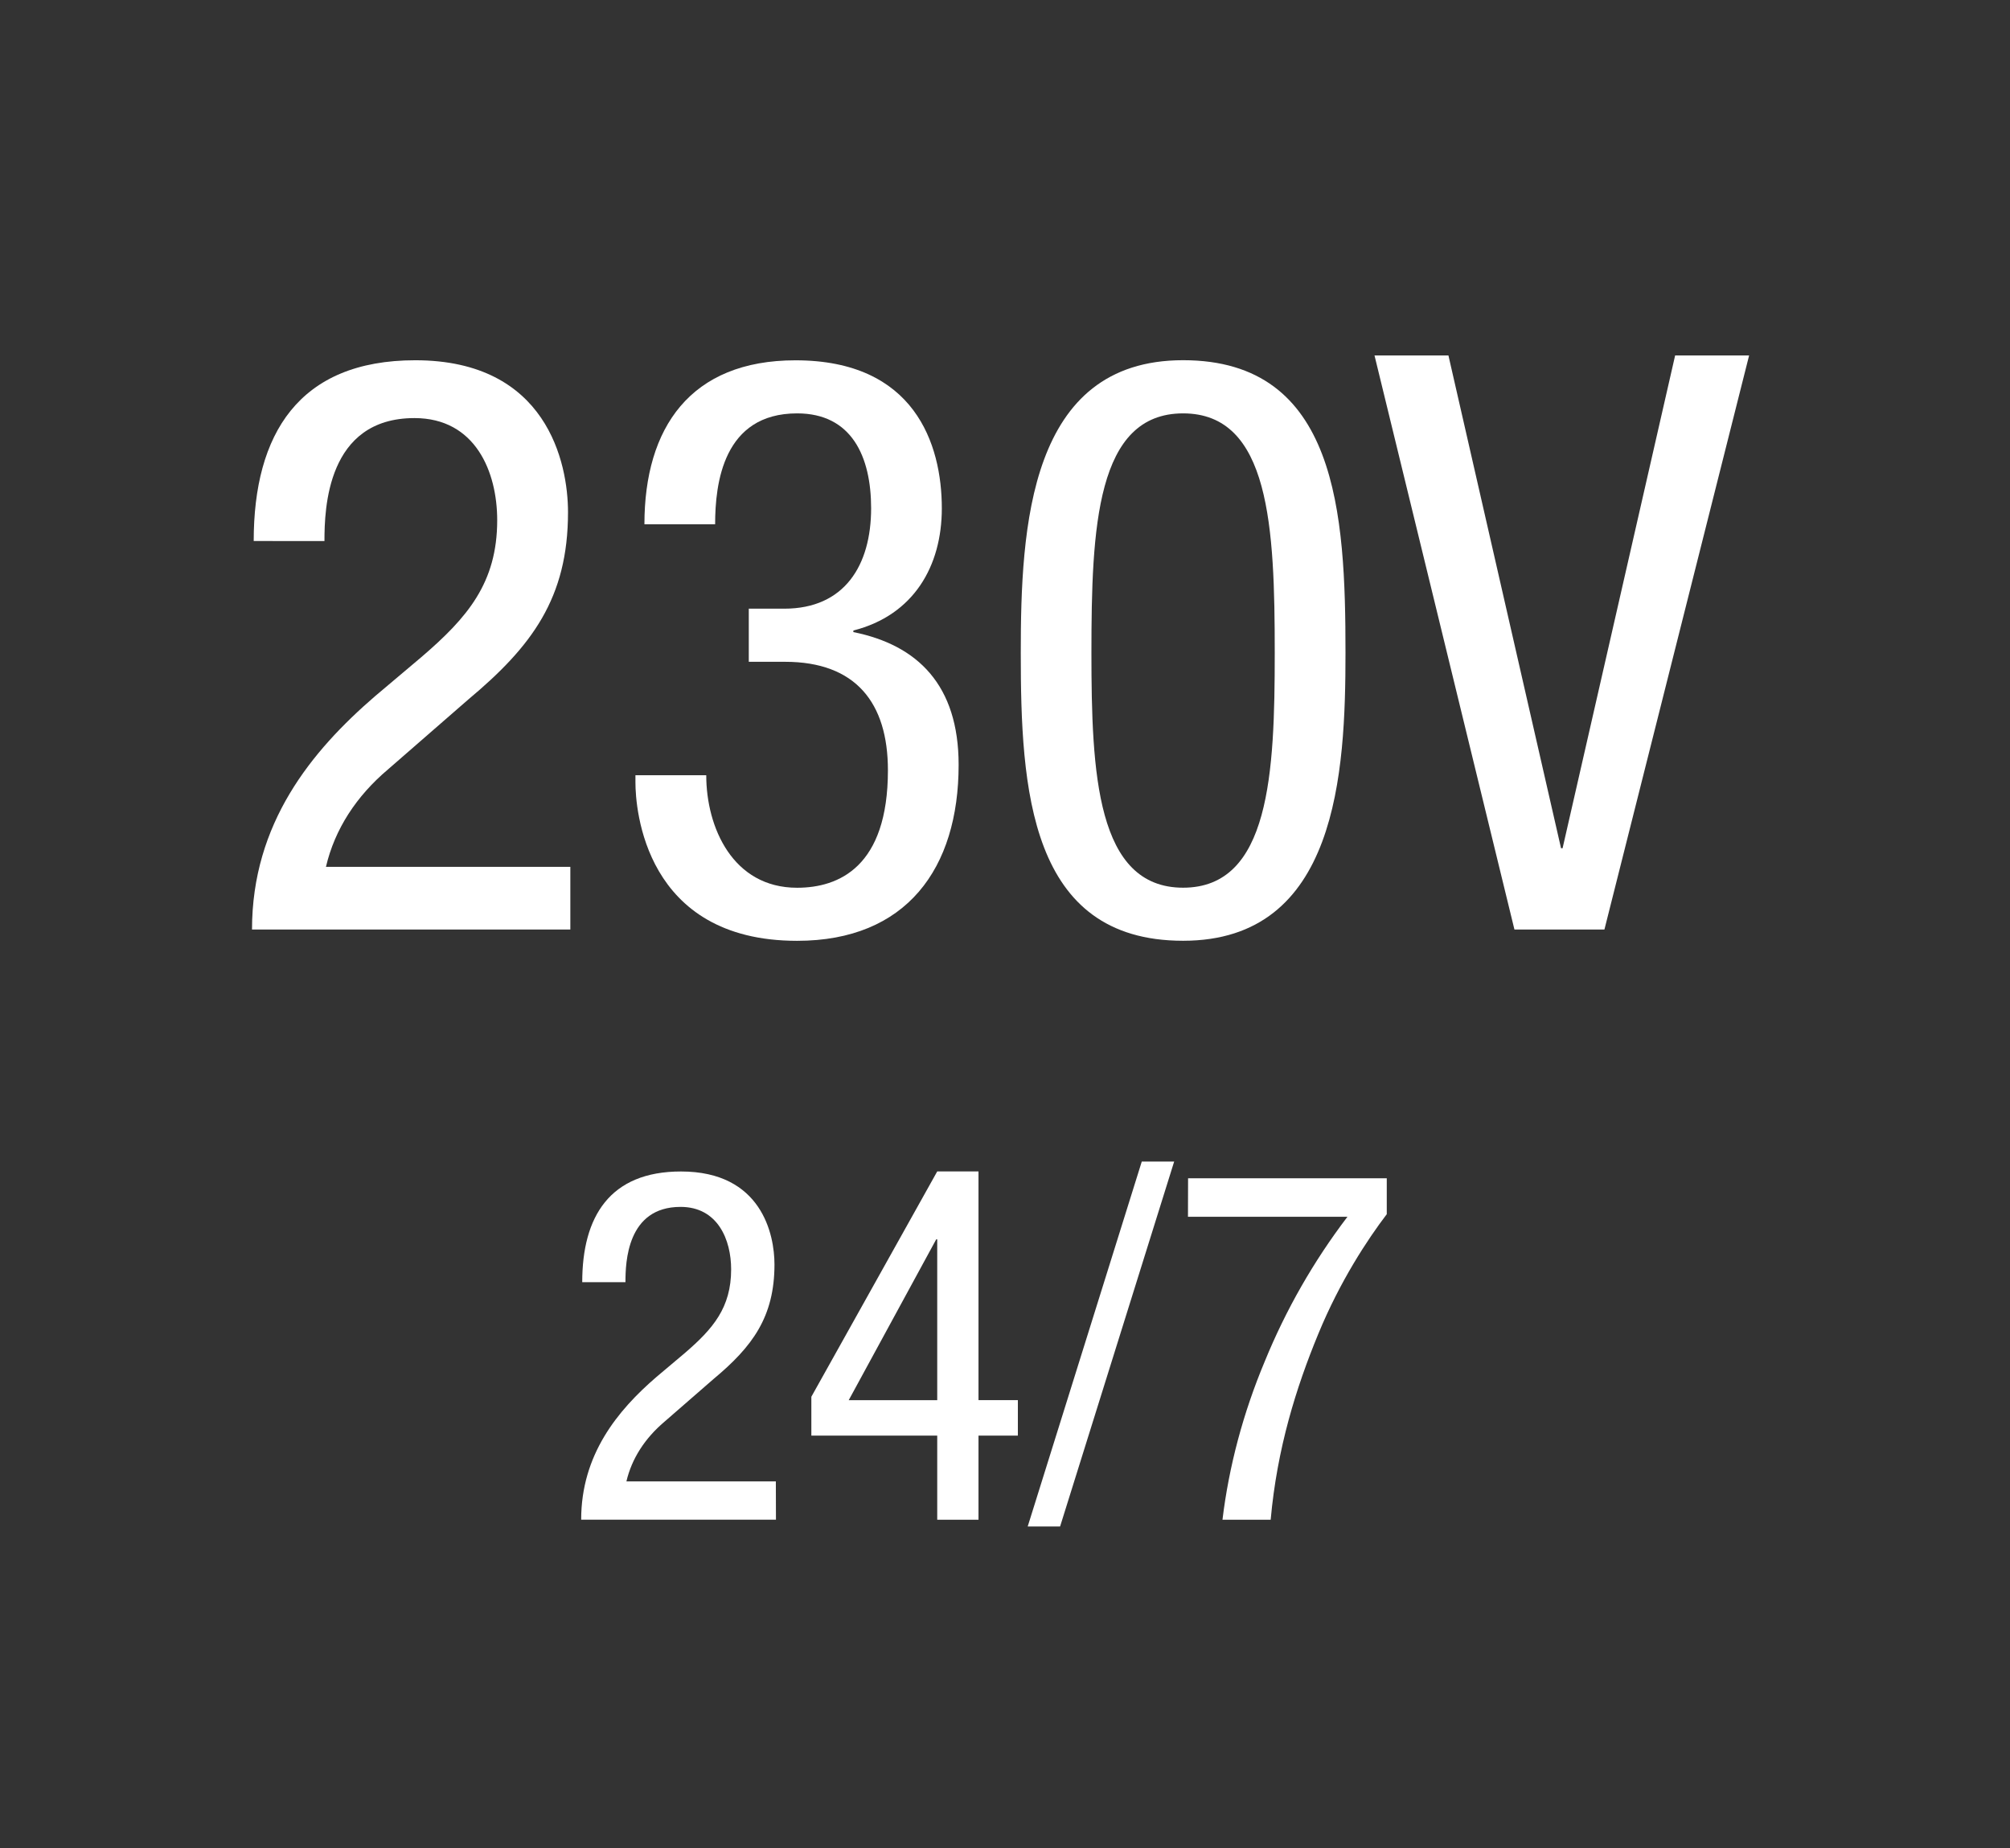 <?xml version="1.0" encoding="utf-8"?>
<!-- Generator: Adobe Illustrator 16.0.0, SVG Export Plug-In . SVG Version: 6.00 Build 0)  -->
<!DOCTYPE svg PUBLIC "-//W3C//DTD SVG 1.1//EN" "http://www.w3.org/Graphics/SVG/1.1/DTD/svg11.dtd">
<svg version="1.1" id="Vrstva_1" xmlns="http://www.w3.org/2000/svg" xmlns:xlink="http://www.w3.org/1999/xlink" x="0px" y="0px"
	 width="38.037px" height="34.969px" viewBox="0 0 38.037 34.969" enable-background="new 0 0 38.037 34.969" xml:space="preserve">
<rect x="0" y="0" width="38.037" height="34.969" fill="#333333" stroke="none"/>
<g>
	<path fill="#FFFFFF" d="M10.793,17.586H4.769c0-2.009,1.126-3.377,2.327-4.413l0.883-0.745c0.867-0.744,1.43-1.4,1.43-2.586
		c0-0.914-0.411-1.932-1.566-1.932c-1.658,0-1.703,1.718-1.703,2.326H4.801c0-2.021,0.852-3.42,3.058-3.42
		c2.493,0,2.89,1.945,2.89,2.875c0,1.627-0.686,2.539-1.887,3.543L7.34,14.559c-0.594,0.502-1.004,1.125-1.172,1.842h4.625V17.586
		L10.793,17.586z"/>
	<path fill="#FFFFFF" d="M14.172,11.516h0.67c1.141,0,1.643-0.822,1.643-1.9c0-0.975-0.366-1.795-1.4-1.795
		c-1.398,0-1.552,1.323-1.552,2.098h-1.338c0-1.824,0.868-3.102,2.859-3.102c2.252,0,2.769,1.582,2.769,2.801
		c0,1.094-0.533,2.021-1.674,2.311v0.03c1.217,0.245,1.992,1.004,1.992,2.511c0,1.961-0.988,3.33-3.057,3.33
		c-2.892,0-3.059-2.51-3.059-2.996v-0.137h1.34c0,0.988,0.502,2.129,1.719,2.129c0.79,0,1.719-0.395,1.719-2.223
		c0-1.276-0.609-2.052-1.947-2.052H14.17v-1.005H14.172z"/>
	<path fill="#FFFFFF" d="M19.317,12.352c0-2.373,0.152-5.537,3.072-5.537s3.073,2.905,3.073,5.537c0,2.268-0.153,5.447-3.073,5.447
		S19.317,14.909,19.317,12.352z M22.389,16.795c1.644,0,1.734-2.175,1.734-4.441c0-2.375-0.091-4.533-1.734-4.533
		c-1.643,0-1.735,2.158-1.735,4.533C20.655,14.62,20.747,16.795,22.389,16.795z"/>
	<path fill="#FFFFFF" d="M26.011,6.725h1.399l2.131,9.324h0.029l2.13-9.324H33.1l-2.738,10.861h-1.703L26.011,6.725z"/>
</g>
<g>
	<path fill="#FFFFFF" d="M14.684,28.752h-3.686c0-1.229,0.688-2.066,1.424-2.7l0.539-0.454c0.531-0.457,0.875-0.857,0.875-1.582
		c0-0.559-0.252-1.182-0.957-1.182c-1.015,0-1.043,1.051-1.043,1.424h-0.818c0-1.238,0.52-2.094,1.869-2.094
		c1.526,0,1.769,1.191,1.769,1.758c0,0.996-0.419,1.557-1.155,2.17l-0.931,0.81c-0.362,0.308-0.613,0.688-0.716,1.126h2.828
		L14.684,28.752L14.684,28.752z"/>
	<path fill="#FFFFFF" d="M17.736,22.163h0.781v4.327h0.745v0.671h-0.745v1.592h-0.781v-1.592h-2.382v-0.735L17.736,22.163z
		 M16.061,26.491h1.675v-3.043h-0.019L16.061,26.491z"/>
	<path fill="#FFFFFF" d="M21.607,21.976h0.613l-2.159,6.905h-0.613L21.607,21.976z"/>
	<path fill="#FFFFFF" d="M22.483,22.293h3.76v0.679c-0.363,0.476-0.885,1.267-1.295,2.263c-0.419,1.014-0.781,2.168-0.902,3.518
		h-0.912c0.121-1.006,0.391-2.02,0.801-2.998c0.4-0.977,0.921-1.889,1.564-2.734h-3.018L22.483,22.293L22.483,22.293z"/>
</g>
</svg>
